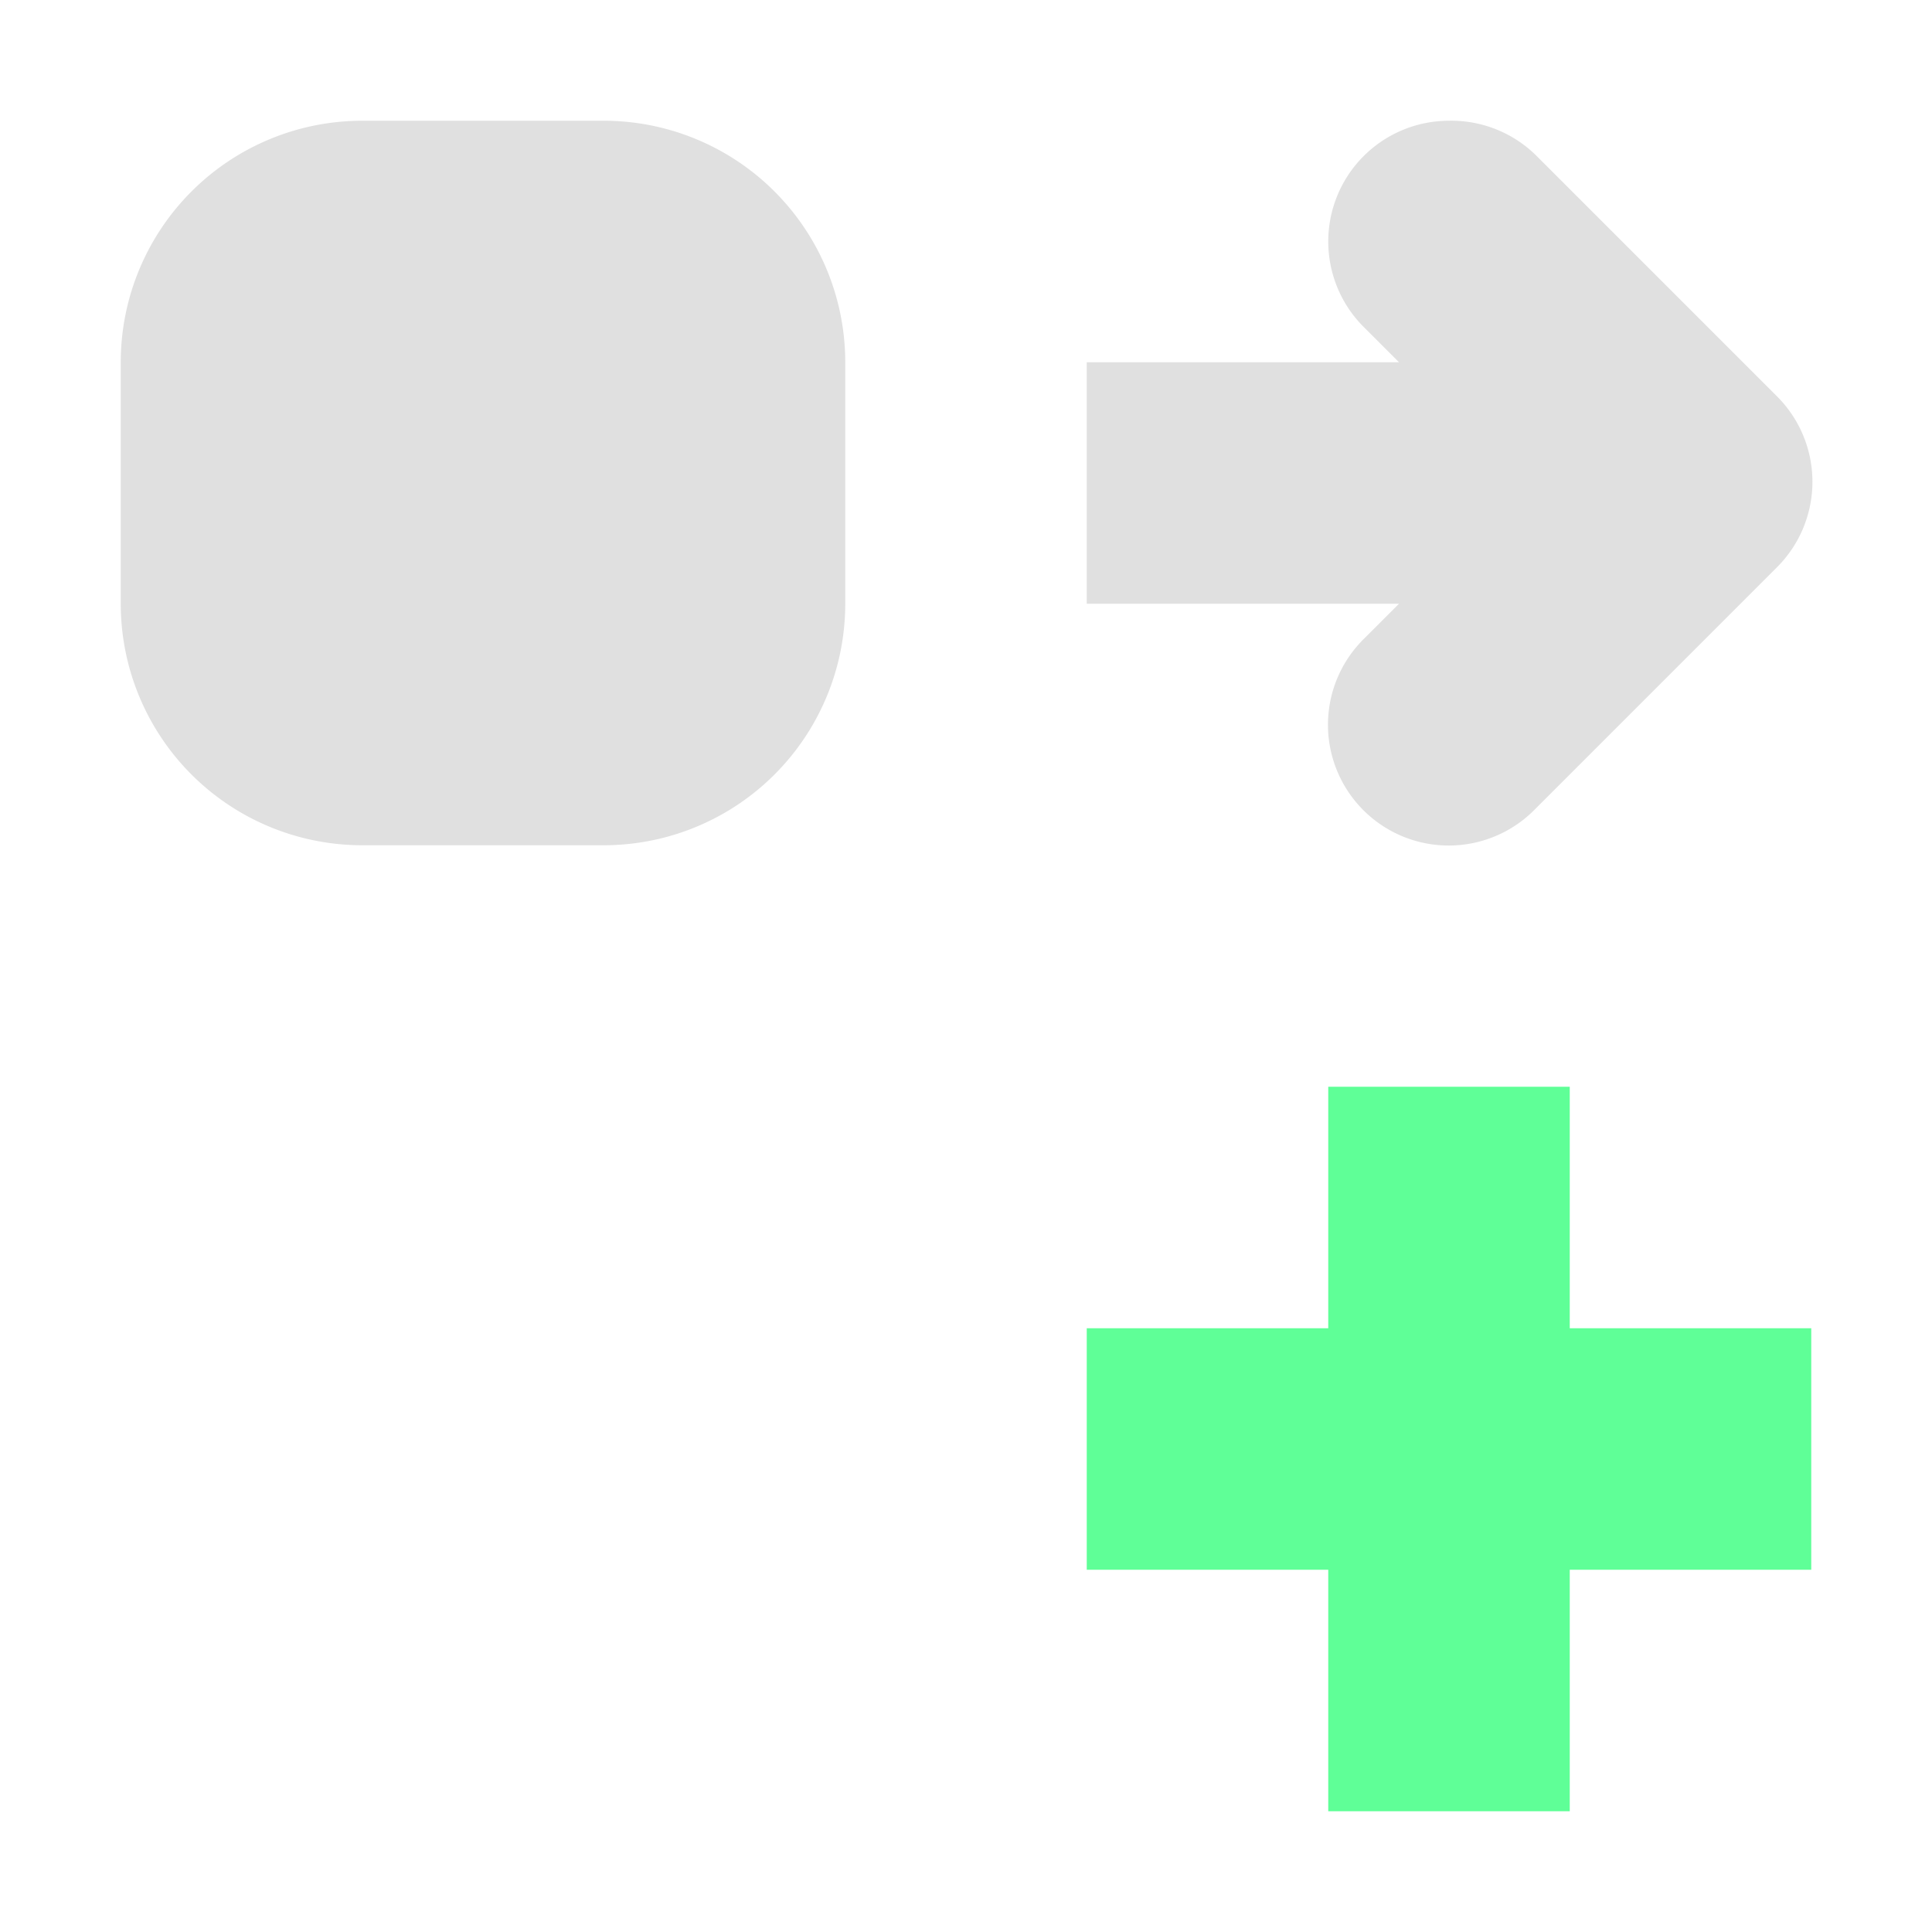 <svg xmlns="http://www.w3.org/2000/svg" width="16" height="16"><path fill="#e0e0e0" d="M12 1a1 1 0 0 0-.697 1.717l.283.283H9v2h2.586l-.283.283a1 1 0 1 0 1.414 1.414l2-2a1 1 0 0 0 0-1.414l-2-2A1 1 0 0 0 12 1zM3 1a2 2 0 0 0-2 2v2a2 2 0 0 0 2 2h2a2 2 0 0 0 2-2V3a2 2 0 0 0-2-2z"/><path fill="#5fff97" d="M11 9v2H9v2h2v2h2v-2h2v-2h-2V9z"/></svg>
